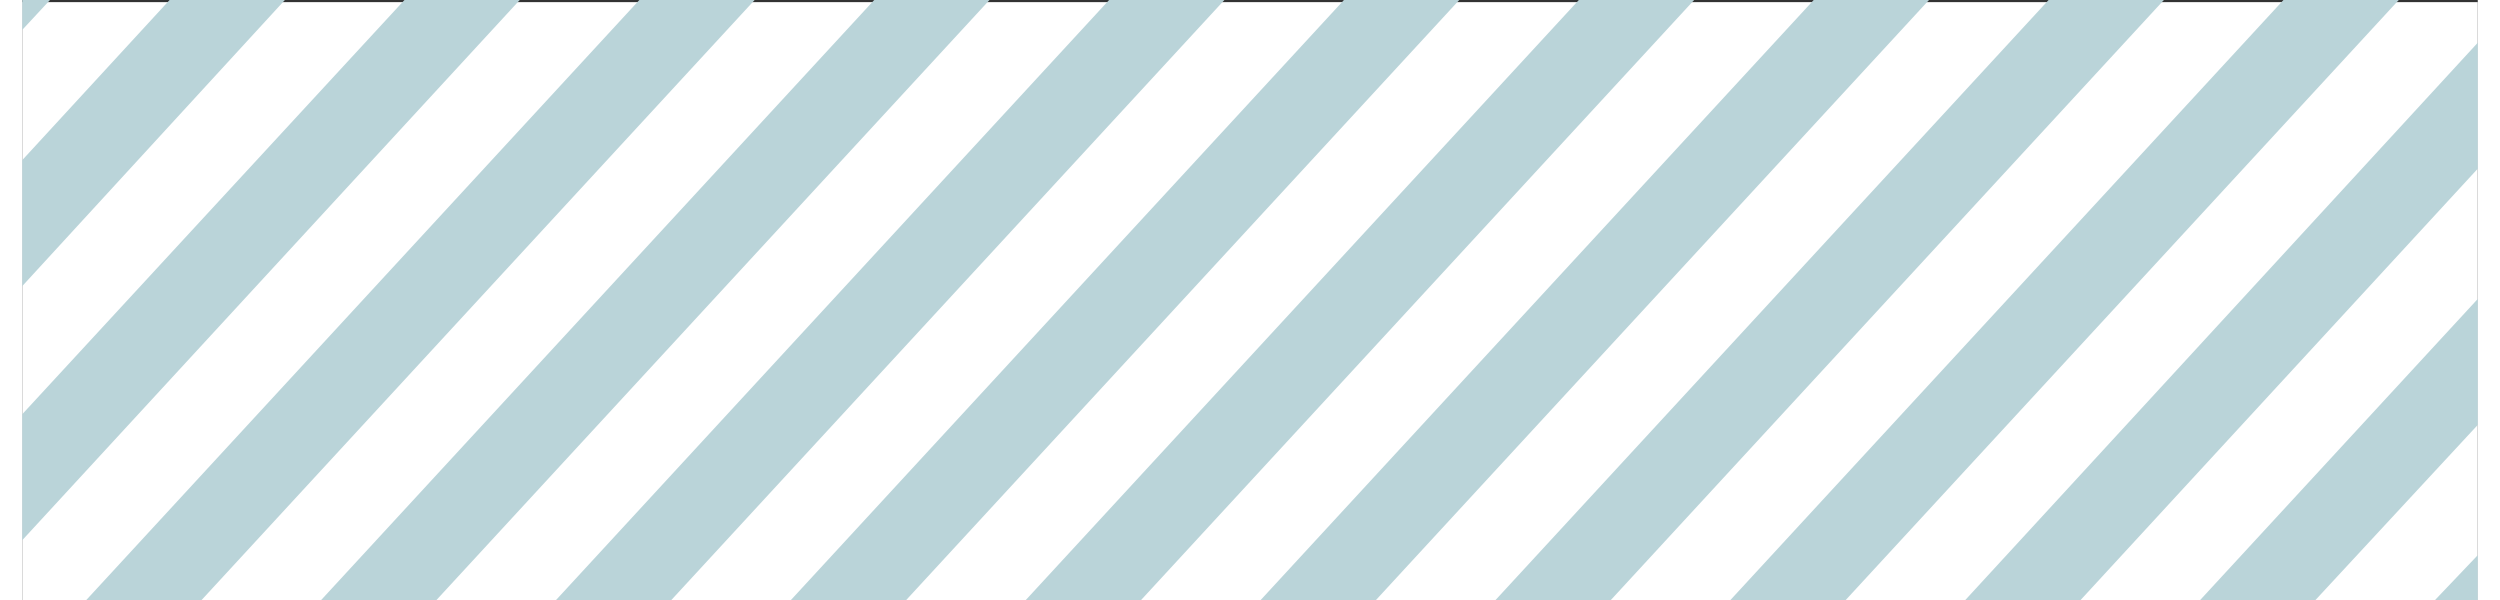 <?xml version="1.0" encoding="utf-8"?>
<!-- Generator: Adobe Illustrator 23.1.1, SVG Export Plug-In . SVG Version: 6.00 Build 0)  -->
<svg version="1.1" id="Livello_1" xmlns="http://www.w3.org/2000/svg" xmlns:xlink="http://www.w3.org/1999/xlink" x="0px" y="0px"
	 width="100" height="24" viewBox="0 0 115 28.1" style="enable-background:new 0 0 115 28.1;" xml:space="preserve">
<rect x="0" y="0" width="115" height="28.1" fill="#333333" stroke="none"/>
<style type="text/css">
	.st0{fill:#F0F8FF;}
	.st1{fill:none;stroke:#DCE9EC;stroke-miterlimit:10;}
	.st2{clip-path:url(#SVGID_2_);}
	.st3{clip-path:url(#SVGID_4_);fill:#F0F8FF;}
	.st4{clip-path:url(#SVGID_2_);fill:none;stroke:#DCE9EC;stroke-miterlimit:10;}
	.st5{opacity:0.349;clip-path:url(#SVGID_6_);enable-background:new    ;}
	.st6{clip-path:url(#SVGID_8_);}
	.st7{clip-path:url(#SVGID_10_);fill-rule:evenodd;clip-rule:evenodd;fill:#607D8B;}
	.st8{opacity:0.349;clip-path:url(#SVGID_12_);enable-background:new    ;}
	.st9{clip-path:url(#SVGID_14_);}
	.st10{clip-path:url(#SVGID_16_);fill-rule:evenodd;clip-rule:evenodd;fill:#607D8B;}
	.st11{clip-path:url(#SVGID_18_);}
	.st12{clip-path:url(#SVGID_20_);fill:#5091A2;}
	.st13{clip-path:url(#SVGID_22_);}
	.st14{clip-path:url(#SVGID_24_);fill:#FFCC00;}
	.st15{clip-path:url(#SVGID_24_);fill:#5091A2;}
	.st16{opacity:0.2;clip-path:url(#SVGID_26_);enable-background:new    ;}
	.st17{clip-path:url(#SVGID_28_);}
	.st18{clip-path:url(#SVGID_30_);fill:#66CC00;}
	.st19{clip-path:url(#SVGID_30_);fill:#5091A2;}
	.st20{opacity:0.2;clip-path:url(#SVGID_32_);enable-background:new    ;}
	.st21{clip-path:url(#SVGID_34_);}
	.st22{clip-path:url(#SVGID_36_);fill:#CCCC00;}
	.st23{clip-path:url(#SVGID_36_);fill:#5091A2;}
	.st24{fill:#FFFFFF;}
	.st25{fill:#BAD4D9;}
	.st26{fill:#FFCC00;}
	.st27{clip-path:url(#SVGID_38_);fill:none;stroke:#4F91A3;stroke-width:4;}
	.st28{opacity:0.349;clip-path:url(#SVGID_40_);enable-background:new    ;}
	.st29{clip-path:url(#SVGID_42_);}
	.st30{clip-path:url(#SVGID_44_);fill-rule:evenodd;clip-rule:evenodd;fill:#607D8B;}
	.st31{opacity:0.349;clip-path:url(#SVGID_46_);enable-background:new    ;}
	.st32{clip-path:url(#SVGID_48_);}
	.st33{clip-path:url(#SVGID_50_);fill-rule:evenodd;clip-rule:evenodd;fill:#607D8B;}
	.st34{clip-path:url(#SVGID_52_);}
	.st35{opacity:0.8;clip-path:url(#SVGID_54_);enable-background:new    ;}
	.st36{clip-path:url(#SVGID_56_);}
	.st37{clip-path:url(#SVGID_58_);fill:#FFFFFF;}
	.st38{clip-path:url(#SVGID_54_);fill:#5091A2;}
	.st39{clip-path:url(#SVGID_60_);}
	.st40{clip-path:url(#SVGID_64_);}
	.st41{clip-path:url(#SVGID_66_);fill:#FFCCCC;}
	.st42{clip-path:url(#SVGID_66_);fill:#5091A2;}
	.st43{clip-path:url(#SVGID_66_);fill:#CADEE3;}
	.st44{fill:#4F91A3;}
	.st45{fill:#FFCCCC;}
	.st46{fill:none;}
	.st47{fill:none;stroke:#FF0000;stroke-dasharray:12.413,12.413;}
	.st48{fill:none;stroke:#FF0000;stroke-dasharray:10.249,10.249;}
	.st49{fill:none;stroke:#FF0000;stroke-dasharray:11.731,11.731;}
	.st50{fill:none;stroke:#FF0000;}
	.st51{clip-path:url(#SVGID_68_);}
	.st52{clip-path:url(#SVGID_70_);fill:none;stroke:#5091A2;stroke-width:4.52;}
	.st53{opacity:0.1;fill:#5091A2;}
</style>
<rect x="0" y="0.1" class="st24" width="115" height="28"/>
<g>
	<polygon class="st25" points="0,0 0,1.4 1.3,0 	"/>
	<polygon class="st25" points="6.9,0 0,7.5 0,13.4 12.3,0 	"/>
	<polygon class="st25" points="17.9,0 0,19.4 0,25.3 23.3,0 	"/>
	<polygon class="st25" points="28.9,0 3,28.1 8.4,28.1 34.3,0 	"/>
	<polygon class="st25" points="39.9,0 14,28.1 19.4,28.1 45.3,0 	"/>
	<polygon class="st25" points="50.9,0 25,28.1 30.4,28.1 56.3,0 	"/>
	<polygon class="st25" points="61.9,0 36,28.1 41.4,28.1 67.3,0 	"/>
	<polygon class="st25" points="72.9,0 47,28.1 52.4,28.1 78.3,0 	"/>
	<polygon class="st25" points="83.9,0 58,28.1 63.4,28.1 89.3,0 	"/>
	<polygon class="st25" points="94.9,0 69,28.1 74.4,28.1 100.3,0 	"/>
	<polygon class="st25" points="105.9,0 80,28.1 85.4,28.1 111.3,0 	"/>
	<polygon class="st25" points="91,28.1 96.4,28.1 115,7.9 115,2 	"/>
	<polygon class="st25" points="102,28.1 107.4,28.1 115,19.9 115,14 	"/>
	<polygon class="st25" points="113,28.1 115,28.1 115,26 	"/>
</g>
<g>
	<defs>
		<rect id="SVGID_37_" x="135" y="0.2" width="58.8" height="27.8"/>
	</defs>
	<clipPath id="SVGID_2_">
		<use xlink:href="#SVGID_37_"  style="overflow:visible;"/>
	</clipPath>
	<path style="clip-path:url(#SVGID_2_);fill:none;stroke:#4F91A3;stroke-width:4;" d="M253-20.5L190,48 M242-20.5L179,48 M231-20.5
		L168,48 M220-20.5L157,48 M209-20.5L146,48 M198-20.5L135,48 M187-20.5L124,48 M176-20.5L113,48 M165-20.5L102,48"/>
</g>
<g>
	<defs>
		<path id="SVGID_51_" d="M4.6,70.4c-1.6,0-2.8,1.3-2.8,2.8v41c0,1.6,1.3,2.8,2.8,2.8h294.9V70.4H4.6z"/>
	</defs>
	<clipPath id="SVGID_4_">
		<use xlink:href="#SVGID_51_"  style="overflow:visible;"/>
	</clipPath>
	<g style="clip-path:url(#SVGID_4_);">
		<defs>
			<rect id="SVGID_53_" x="-69.8" y="-254.6" width="596" height="842"/>
		</defs>
		<clipPath id="SVGID_6_">
			<use xlink:href="#SVGID_53_"  style="overflow:visible;"/>
		</clipPath>
	</g>
</g>
<g>
	<defs>
		<path id="SVGID_59_" d="M4.6,70.4c-1.6,0-2.8,1.3-2.8,2.8v41c0,1.6,1.3,2.8,2.8,2.8h294.9V70.4H4.6z"/>
	</defs>
	<clipPath id="SVGID_8_">
		<use xlink:href="#SVGID_59_"  style="overflow:visible;"/>
	</clipPath>
	<g class="st6">
		<defs>
			<rect id="SVGID_61_" x="-69.8" y="-254.6" width="596" height="842"/>
		</defs>
		<clipPath id="SVGID_10_">
			<use xlink:href="#SVGID_61_"  style="overflow:visible;"/>
		</clipPath>
	</g>
</g>
<g>
	<defs>
		<path id="SVGID_63_" d="M4.6,70.4c-1.6,0-2.8,1.3-2.8,2.8v41c0,1.6,1.3,2.8,2.8,2.8h294.9V70.4H4.6z"/>
	</defs>
	<clipPath id="SVGID_12_">
		<use xlink:href="#SVGID_63_"  style="overflow:visible;"/>
	</clipPath>
	<g style="clip-path:url(#SVGID_12_);">
		<defs>
			<rect id="SVGID_65_" x="-69.8" y="-254.6" width="596" height="842"/>
		</defs>
		<clipPath id="SVGID_14_">
			<use xlink:href="#SVGID_65_"  style="overflow:visible;"/>
		</clipPath>
	</g>
</g>
</svg>
